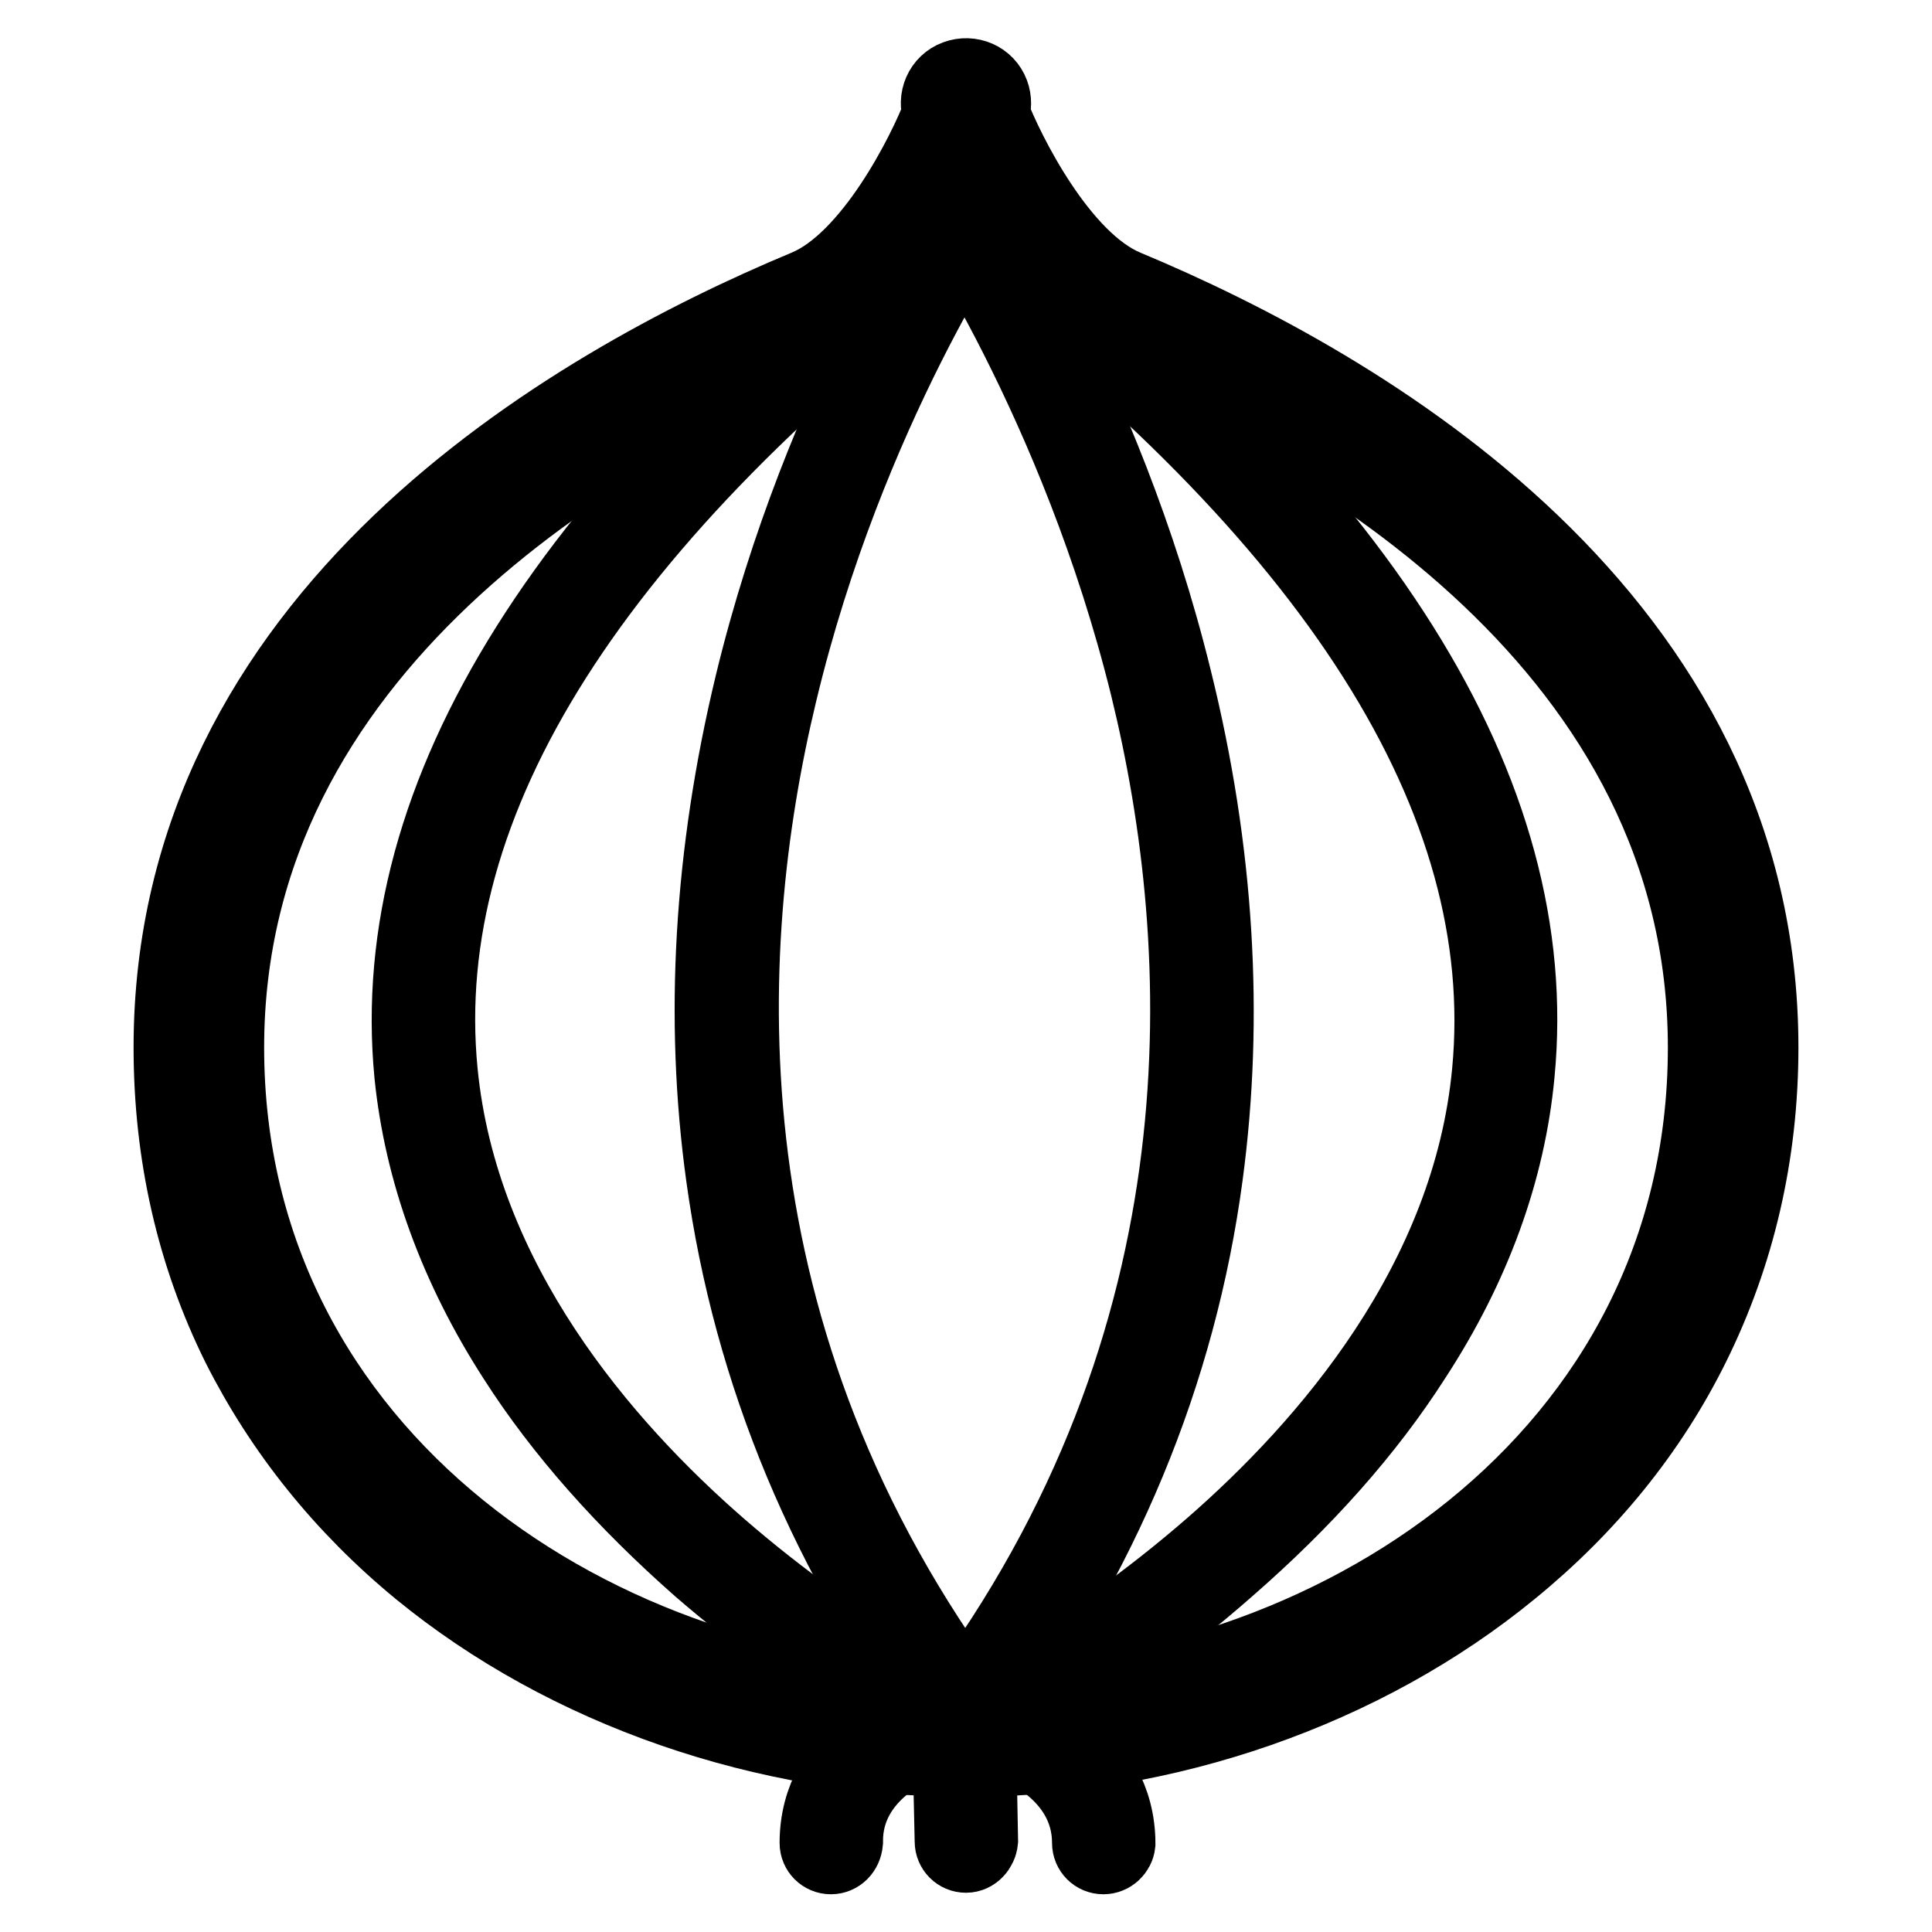 <?xml version="1.0" encoding="utf-8"?>
<!-- Svg Vector Icons : http://www.onlinewebfonts.com/icon -->
<!DOCTYPE svg PUBLIC "-//W3C//DTD SVG 1.1//EN" "http://www.w3.org/Graphics/SVG/1.1/DTD/svg11.dtd">
<svg version="1.1" xmlns="http://www.w3.org/2000/svg" xmlns:xlink="http://www.w3.org/1999/xlink" x="0px" y="0px" viewBox="0 0 256 256" enable-background="new 0 0 256 256" xml:space="preserve">
<g> <path stroke-width="10" fill-opacity="0" stroke="#000000"  d="M128,233.1c-26.6,0-53-9.2-72.4-25.1c-10.2-8.4-18.2-18.4-23.9-29.7c-6-12.1-9-25.4-9-39.5 c0-57.2,52.7-87.6,84.1-100.7c8.7-3.6,15.8-17.9,17.8-23.1c-0.7-1.9,0.2-4,2.1-4.7c1.9-0.7,4,0.2,4.7,2.1c0.3,0.8,0.3,1.8,0,2.6 c2,5.2,9.1,19.5,17.8,23.1c31.4,13.1,84.1,43.6,84.1,100.7c0,14.1-3.1,27.4-9.1,39.5c-5.6,11.3-13.7,21.3-24,29.7 C180.8,223.9,154.5,233.1,128,233.1z M128,24.9c-3.6,6.8-9.9,16.4-18.4,19.9C79.9,57.2,30,85.9,30,138.8c0,54.4,49.8,87,98,87 c48.2,0,98-32.5,98-87c0-52.9-49.9-81.6-79.6-94C137.9,41.3,131.6,31.7,128,24.9L128,24.9z"/> <path stroke-width="10" fill-opacity="0" stroke="#000000"  d="M127.9,229.3c-1,0-1.8-0.8-1.8-1.8c0-0.4,0.1-0.8,0.4-1.1c36.6-49,34.1-100.7,25.6-135.4 c-9.3-37.7-27.5-64.2-27.7-64.4c-0.6-0.8-0.3-2,0.5-2.5c0.8-0.5,1.9-0.3,2.5,0.4c0.2,0.3,18.8,27.2,28.2,65.6 c5.6,22.6,6.9,44.7,4.1,65.6c-3.5,26.2-13.7,50.8-30.3,72.9C129,229,128.5,229.3,127.9,229.3z"/> <path stroke-width="10" fill-opacity="0" stroke="#000000"  d="M128,231.2c-1,0-1.8-0.8-1.8-1.8c0-0.7,0.4-1.3,1-1.6c0.2-0.1,16.5-8.2,33.3-22.8 c15.4-13.4,34.3-35.2,36.9-63c3.4-35.9-20.3-73.4-70.7-111.3c-0.8-0.6-0.9-1.8-0.3-2.6c0.6-0.8,1.7-0.9,2.5-0.4 c51.4,38.7,75.7,77.3,72.1,114.6c-1.2,12.8-5.8,25.5-13.7,37.6c-6.2,9.7-14.5,19-24.6,27.8C145.7,222.7,129,231,128.8,231 C128.6,231.2,128.3,231.2,128,231.2z"/> <path stroke-width="10" fill-opacity="0" stroke="#000000"  d="M127.8,229.3c-0.6,0-1.1-0.3-1.5-0.7c-16.6-22.1-26.8-46.6-30.4-72.7c-2.9-20.9-1.6-42.8,3.8-65.2 c9.2-38.1,27.6-64.7,27.7-65c0.6-0.8,1.7-1,2.6-0.4c0.8,0.6,1,1.7,0.5,2.5c-0.2,0.3-18.2,26.4-27.2,63.9 c-8.3,34.4-10.6,85.7,26,134.7c0.6,0.8,0.4,2-0.4,2.6C128.6,229.2,128.2,229.3,127.8,229.3L127.8,229.3z"/> <path stroke-width="10" fill-opacity="0" stroke="#000000"  d="M128,245.8c-1,0-1.8-0.8-1.8-1.8l-0.3-13.5c-3.9-2-18.3-9.9-33.1-22.7C82.8,199,74.5,189.7,68.3,180 c-7.8-12.1-12.4-24.8-13.7-37.6C51,105.1,75.3,66.6,126.7,27.8c0.8-0.6,2-0.4,2.6,0.4c0.6,0.8,0.4,2-0.4,2.6 C78.6,68.7,54.8,106.1,58.3,142c2.7,27.8,21.6,49.6,37,63c16.8,14.6,33.1,22.6,33.3,22.7l1,0.5l0.3,15.7 C129.8,244.9,129,245.8,128,245.8L128,245.8L128,245.8z"/> <path stroke-width="10" fill-opacity="0" stroke="#000000"  d="M110.1,246c-1,0-1.8-0.8-1.8-1.8c0-12.2,12.3-16.5,12.8-16.7c1-0.3,2,0.2,2.3,1.1v0c0.3,1-0.2,2-1.1,2.3 c-0.4,0.1-10.4,3.7-10.3,13.2C111.9,245.2,111.1,246,110.1,246L110.1,246z M146.2,246L146.2,246c-1,0-1.8-0.8-1.8-1.8 c0-9.6-10.2-13.2-10.3-13.2c-1-0.3-1.5-1.4-1.1-2.3s1.4-1.5,2.3-1.1l0,0c0.5,0.2,12.8,4.5,12.8,16.7C148,245.2,147.2,246,146.2,246 L146.2,246z"/></g>
</svg>